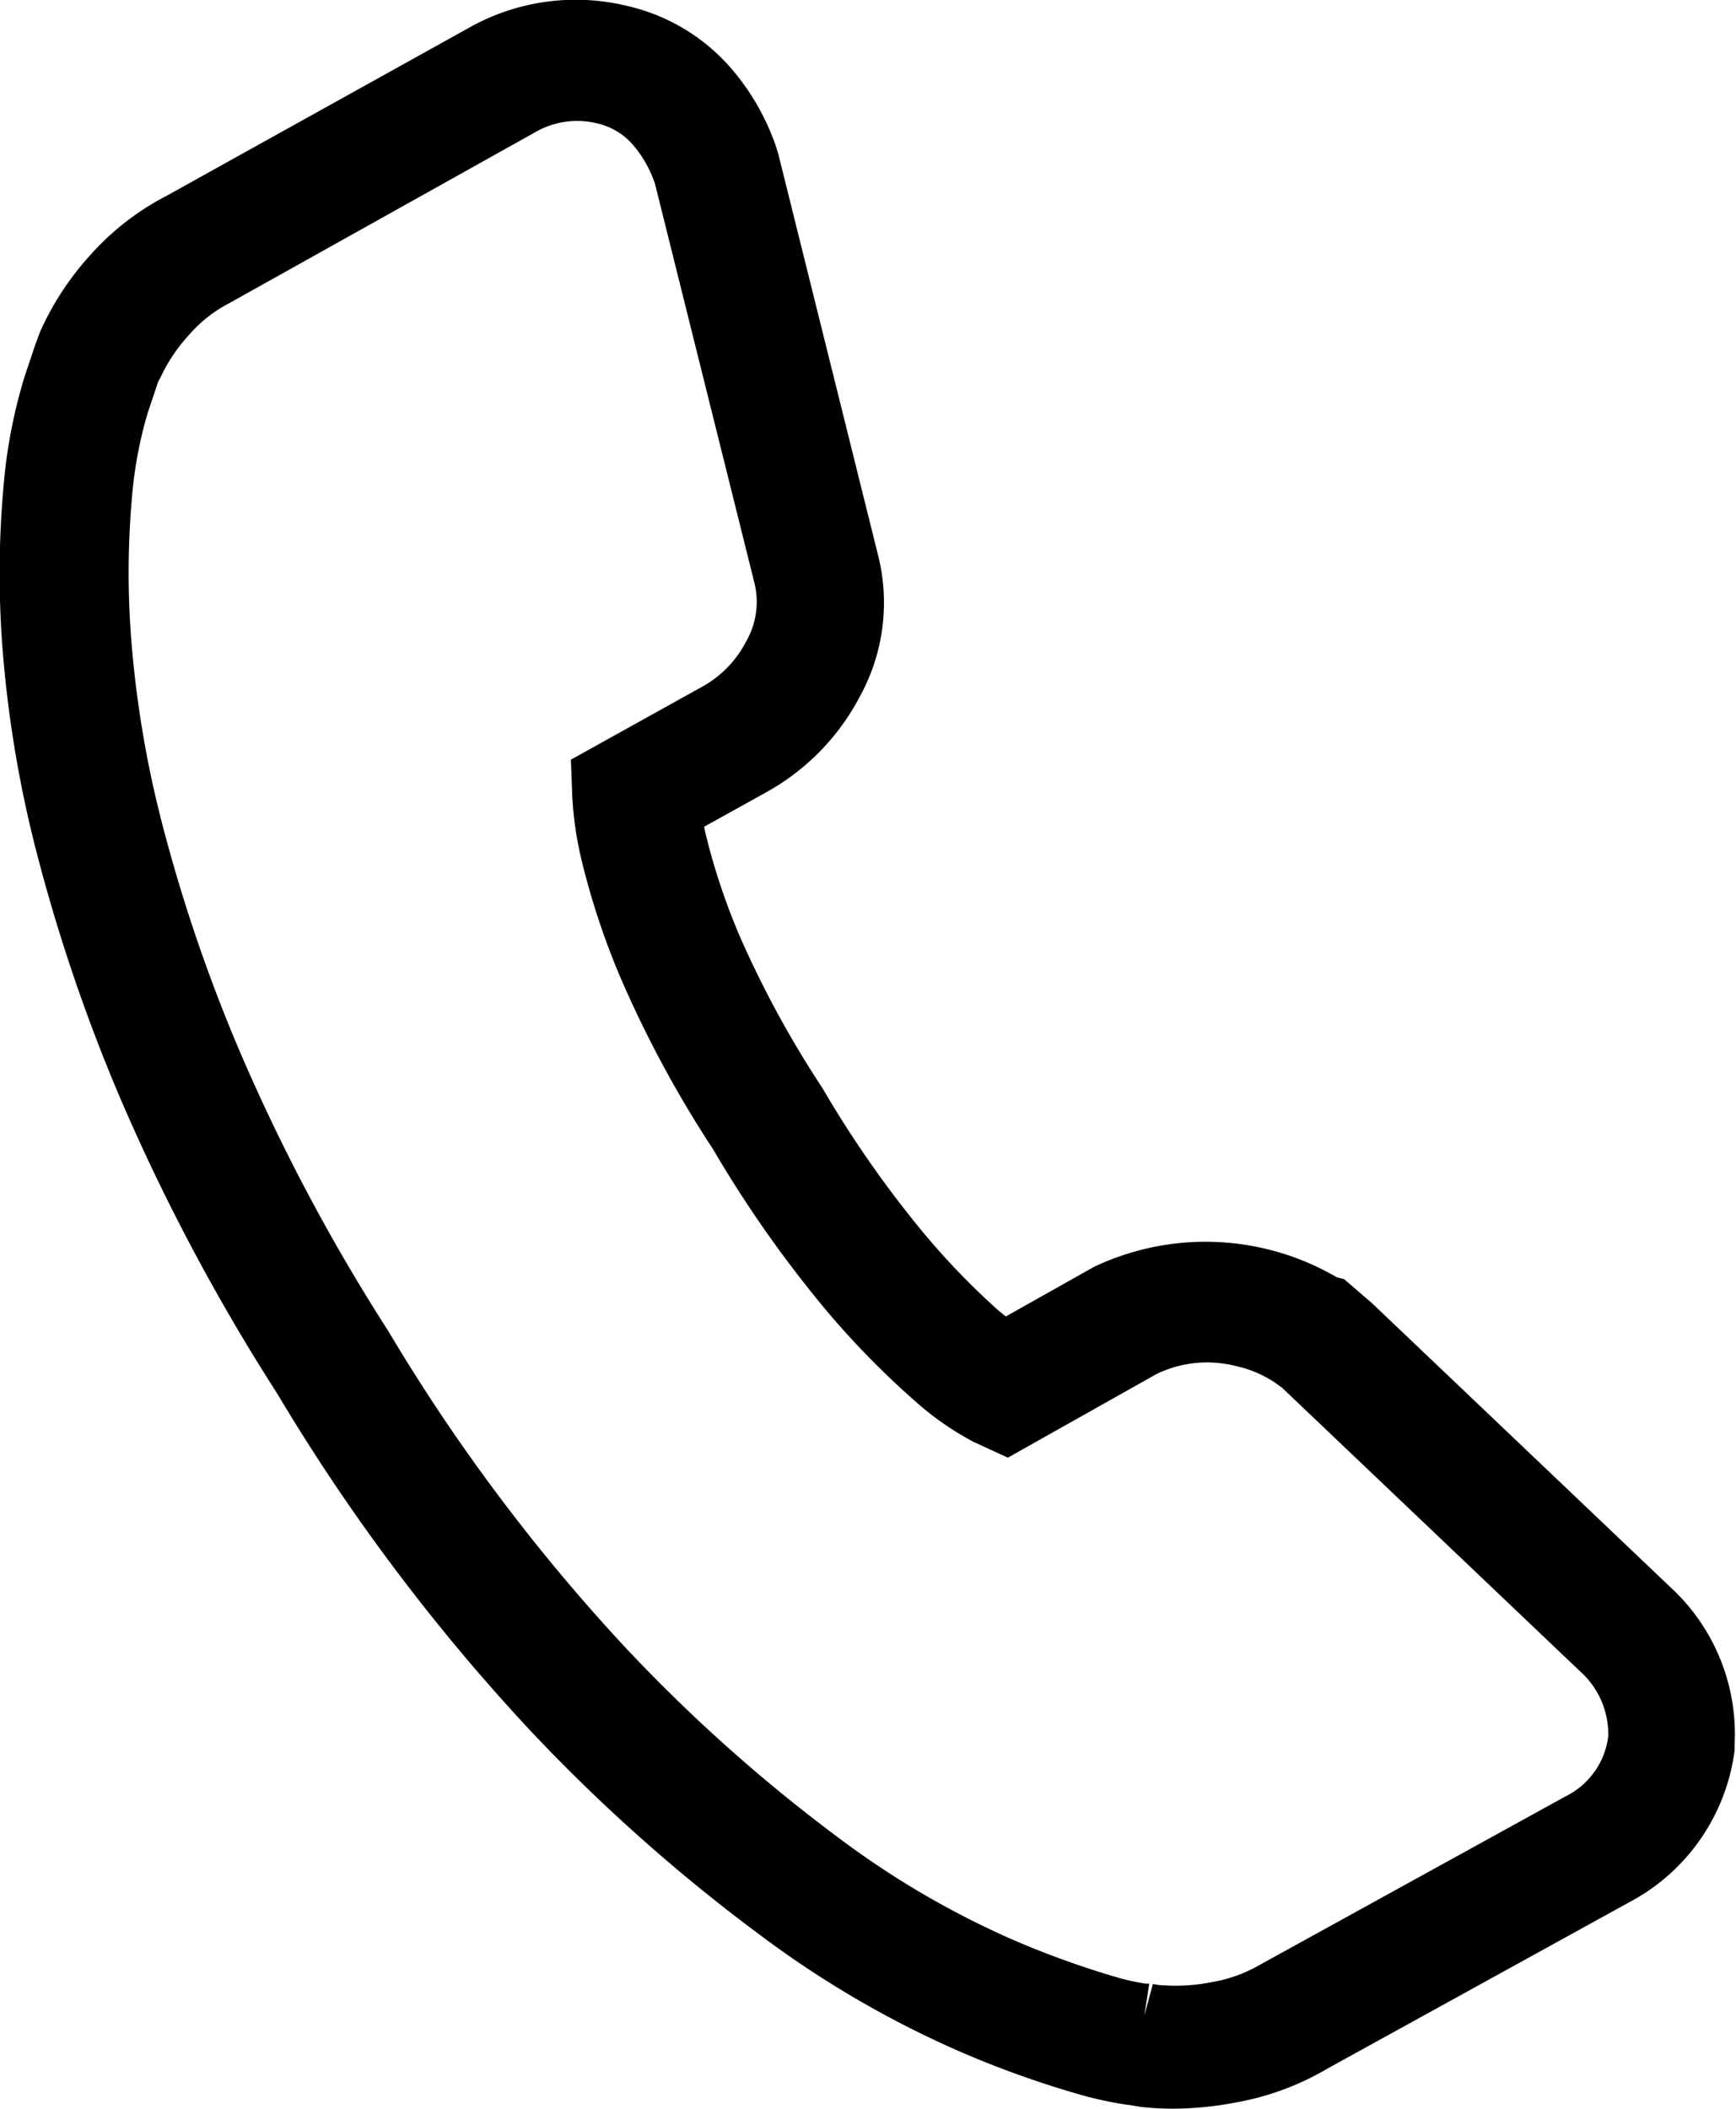 <svg xmlns="http://www.w3.org/2000/svg" width="14" height="17" viewBox="0 0 14 17">
  <g id="グループ_695" data-name="グループ 695" transform="translate(-681 -420)">
    <path id="パス_706" data-name="パス 706" d="M861.616,748.8a2.447,2.447,0,0,1-.261-.014l-.09-.015-.039-.005c-.088-.013-.185-.033-.294-.06a7.908,7.908,0,0,1-1.021-.359,8.047,8.047,0,0,1-1.611-.934,13.98,13.98,0,0,1-1.89-1.682,15.974,15.974,0,0,1-2.024-2.7,16.311,16.311,0,0,1-1.262-2.374,14,14,0,0,1-.684-2.016,9.5,9.5,0,0,1-.27-1.657,7.852,7.852,0,0,1,.011-1.256,4.192,4.192,0,0,1,.173-.9c.046-.136.073-.216.081-.241l.041-.111a2.328,2.328,0,0,1,.4-.613,2.134,2.134,0,0,1,.616-.481l2.434-1.352a1.754,1.754,0,0,1,1.29-.18,1.571,1.571,0,0,1,.847.518,1.922,1.922,0,0,1,.35.62l.017.056.8,3.216a1.569,1.569,0,0,1-.14,1.151,1.881,1.881,0,0,1-.765.781l-.494.274c.006.03.013.06.021.091a5.23,5.23,0,0,0,.274.808,8.26,8.26,0,0,0,.661,1.21,8.706,8.706,0,0,0,.814,1.165,5.922,5.922,0,0,0,.6.622l.063.052.711-.4a2.1,2.1,0,0,1,1.959.084l.059.015.224.193,2.406,2.289a1.609,1.609,0,0,1,.519,1.264l0,.05a1.618,1.618,0,0,1-.852,1.228l-2.432,1.34a2.221,2.221,0,0,1-.744.274A2.716,2.716,0,0,1,861.616,748.8Zm-8.187-13.924q-.018.056-.085.254a3.374,3.374,0,0,0-.128.694,6.94,6.94,0,0,0-.007,1.1,8.6,8.6,0,0,0,.245,1.491,13.011,13.011,0,0,0,.639,1.877,15.385,15.385,0,0,0,1.19,2.237,15.038,15.038,0,0,0,1.9,2.539,13.015,13.015,0,0,0,1.747,1.559,7.046,7.046,0,0,0,1.4.815,7.177,7.177,0,0,0,.872.311c.077.019.141.032.19.039l.029,0-.039.257.068-.254.049.008a1.505,1.505,0,0,0,.426-.023,1.166,1.166,0,0,0,.394-.143l.02-.011,2.44-1.344a.625.625,0,0,0,.344-.486l0-.016a.681.681,0,0,0-.232-.51l-2.4-2.283-.065-.046a.909.909,0,0,0-.3-.126.938.938,0,0,0-.645.062l-1.2.675-.278-.128a2.377,2.377,0,0,1-.476-.333,6.814,6.814,0,0,1-.716-.733,9.573,9.573,0,0,1-.906-1.29,9.1,9.1,0,0,1-.733-1.351,6.041,6.041,0,0,1-.322-.954,2.811,2.811,0,0,1-.082-.545l-.011-.293,1.055-.586a.877.877,0,0,0,.361-.372.639.639,0,0,0,.062-.475l-.8-3.21a.946.946,0,0,0-.173-.308.543.543,0,0,0-.3-.18.676.676,0,0,0-.5.077L854,734.246a1.108,1.108,0,0,0-.323.255,1.375,1.375,0,0,0-.23.343Z" transform="translate(-171.153 -311.801)"/>
  </g>
</svg>
